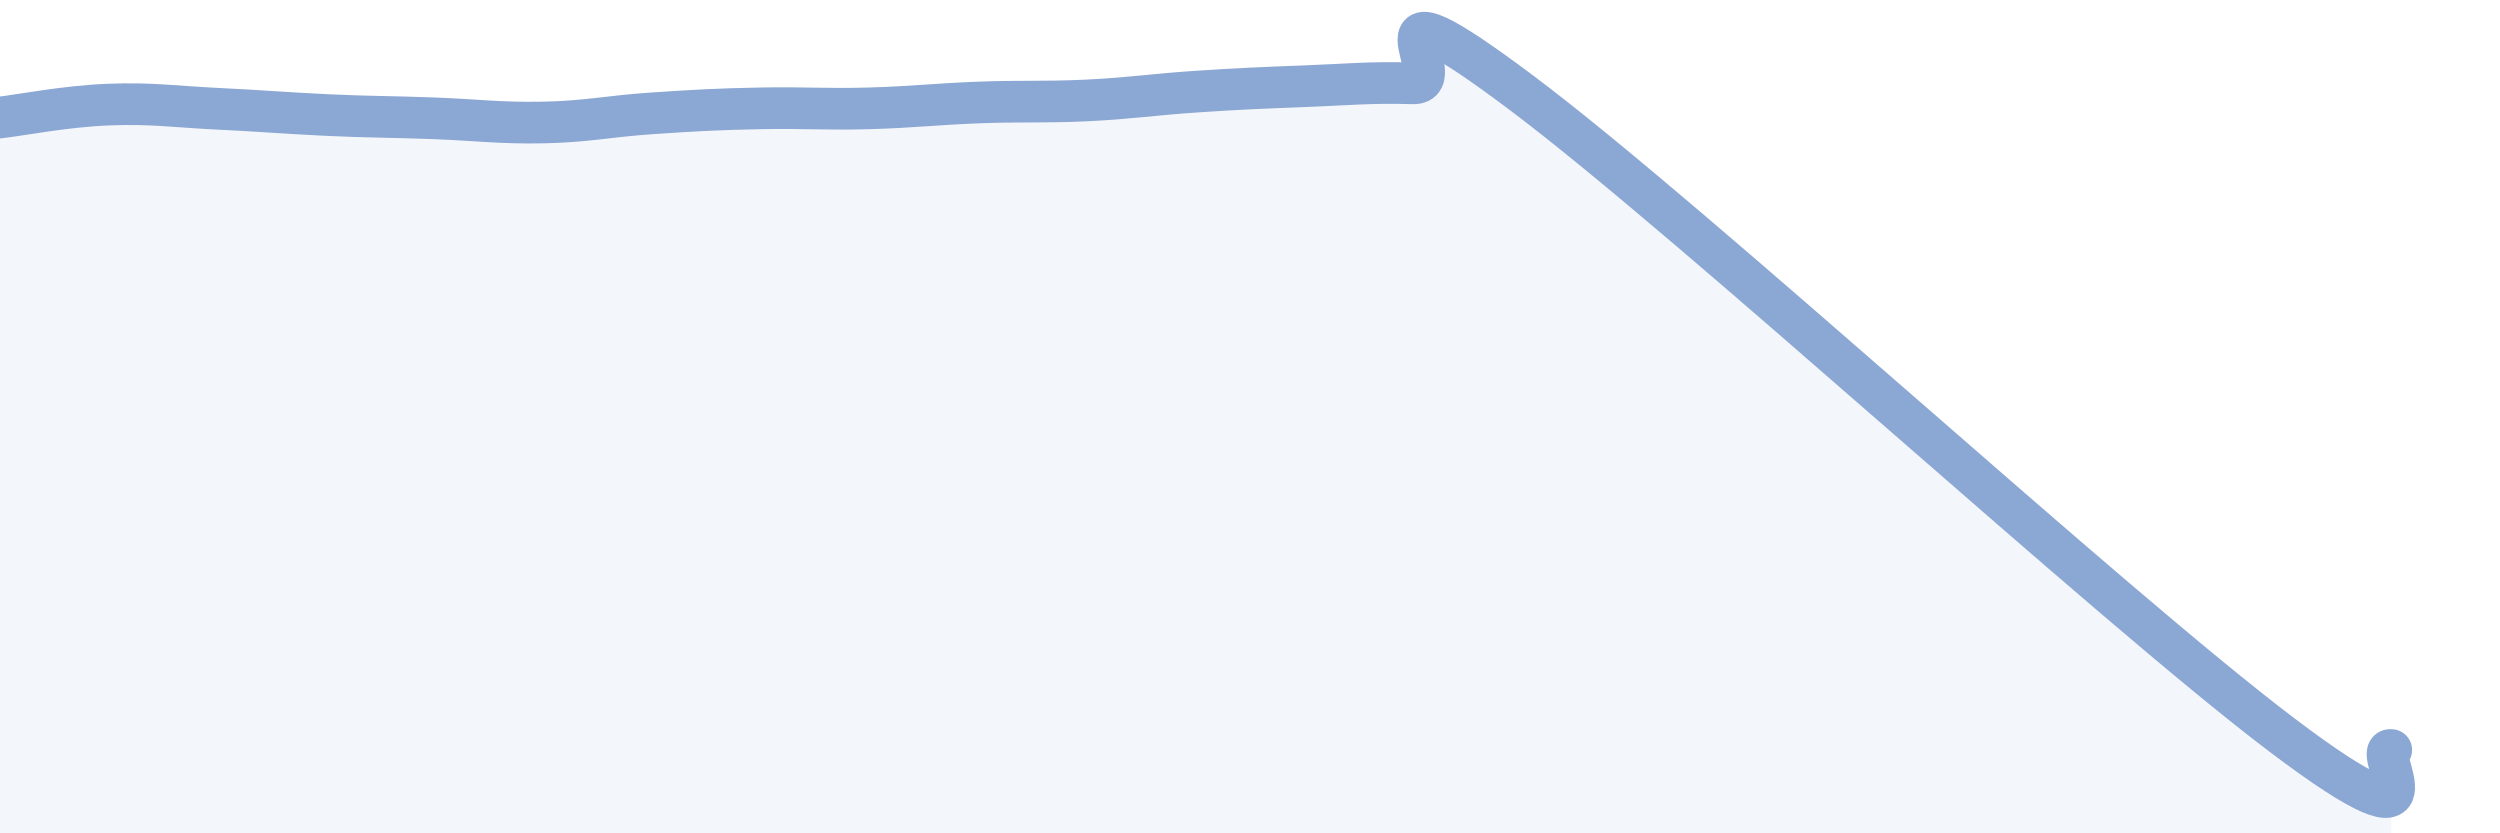 
    <svg width="60" height="20" viewBox="0 0 60 20" xmlns="http://www.w3.org/2000/svg">
      <path
        d="M 0,2.82 C 0.52,2.76 1.57,2.55 2.61,2.51 C 3.65,2.47 4.18,2.56 5.22,2.61 C 6.26,2.66 6.79,2.71 7.83,2.76 C 8.87,2.81 9.39,2.8 10.43,2.84 C 11.47,2.88 12,2.96 13.04,2.94 C 14.08,2.92 14.61,2.79 15.65,2.72 C 16.69,2.65 17.22,2.62 18.26,2.6 C 19.3,2.58 19.83,2.63 20.87,2.6 C 21.91,2.57 22.44,2.5 23.48,2.46 C 24.52,2.42 25.05,2.46 26.09,2.41 C 27.13,2.36 27.66,2.27 28.7,2.2 C 29.74,2.13 30.26,2.11 31.3,2.07 C 32.34,2.03 32.87,1.97 33.91,2 C 34.95,2.03 32.35,-0.9 36.52,2.23 C 40.69,5.36 50.61,14.5 54.78,17.65 C 58.95,20.8 56.87,17.93 57.39,18L57.39 20L0 20Z"
        fill="#8ba7d3"
        opacity="0.1"
        stroke-linecap="round"
        stroke-linejoin="round"
      />
      <path
        d="M 0,2.82 C 0.52,2.76 1.57,2.55 2.61,2.51 C 3.65,2.47 4.18,2.56 5.22,2.61 C 6.26,2.66 6.79,2.71 7.83,2.76 C 8.87,2.81 9.39,2.8 10.43,2.84 C 11.47,2.88 12,2.96 13.04,2.94 C 14.08,2.92 14.61,2.79 15.65,2.72 C 16.69,2.65 17.22,2.62 18.26,2.6 C 19.3,2.58 19.83,2.63 20.87,2.6 C 21.91,2.57 22.44,2.5 23.48,2.46 C 24.52,2.42 25.05,2.46 26.09,2.41 C 27.13,2.36 27.66,2.27 28.7,2.2 C 29.74,2.13 30.26,2.11 31.3,2.07 C 32.34,2.03 32.87,1.97 33.91,2 C 34.95,2.03 32.35,-0.9 36.52,2.23 C 40.69,5.36 50.61,14.5 54.78,17.65 C 58.95,20.8 56.87,17.93 57.39,18"
        stroke="#8ba7d3"
        stroke-width="1"
        fill="none"
        stroke-linecap="round"
        stroke-linejoin="round"
      />
    </svg>
  